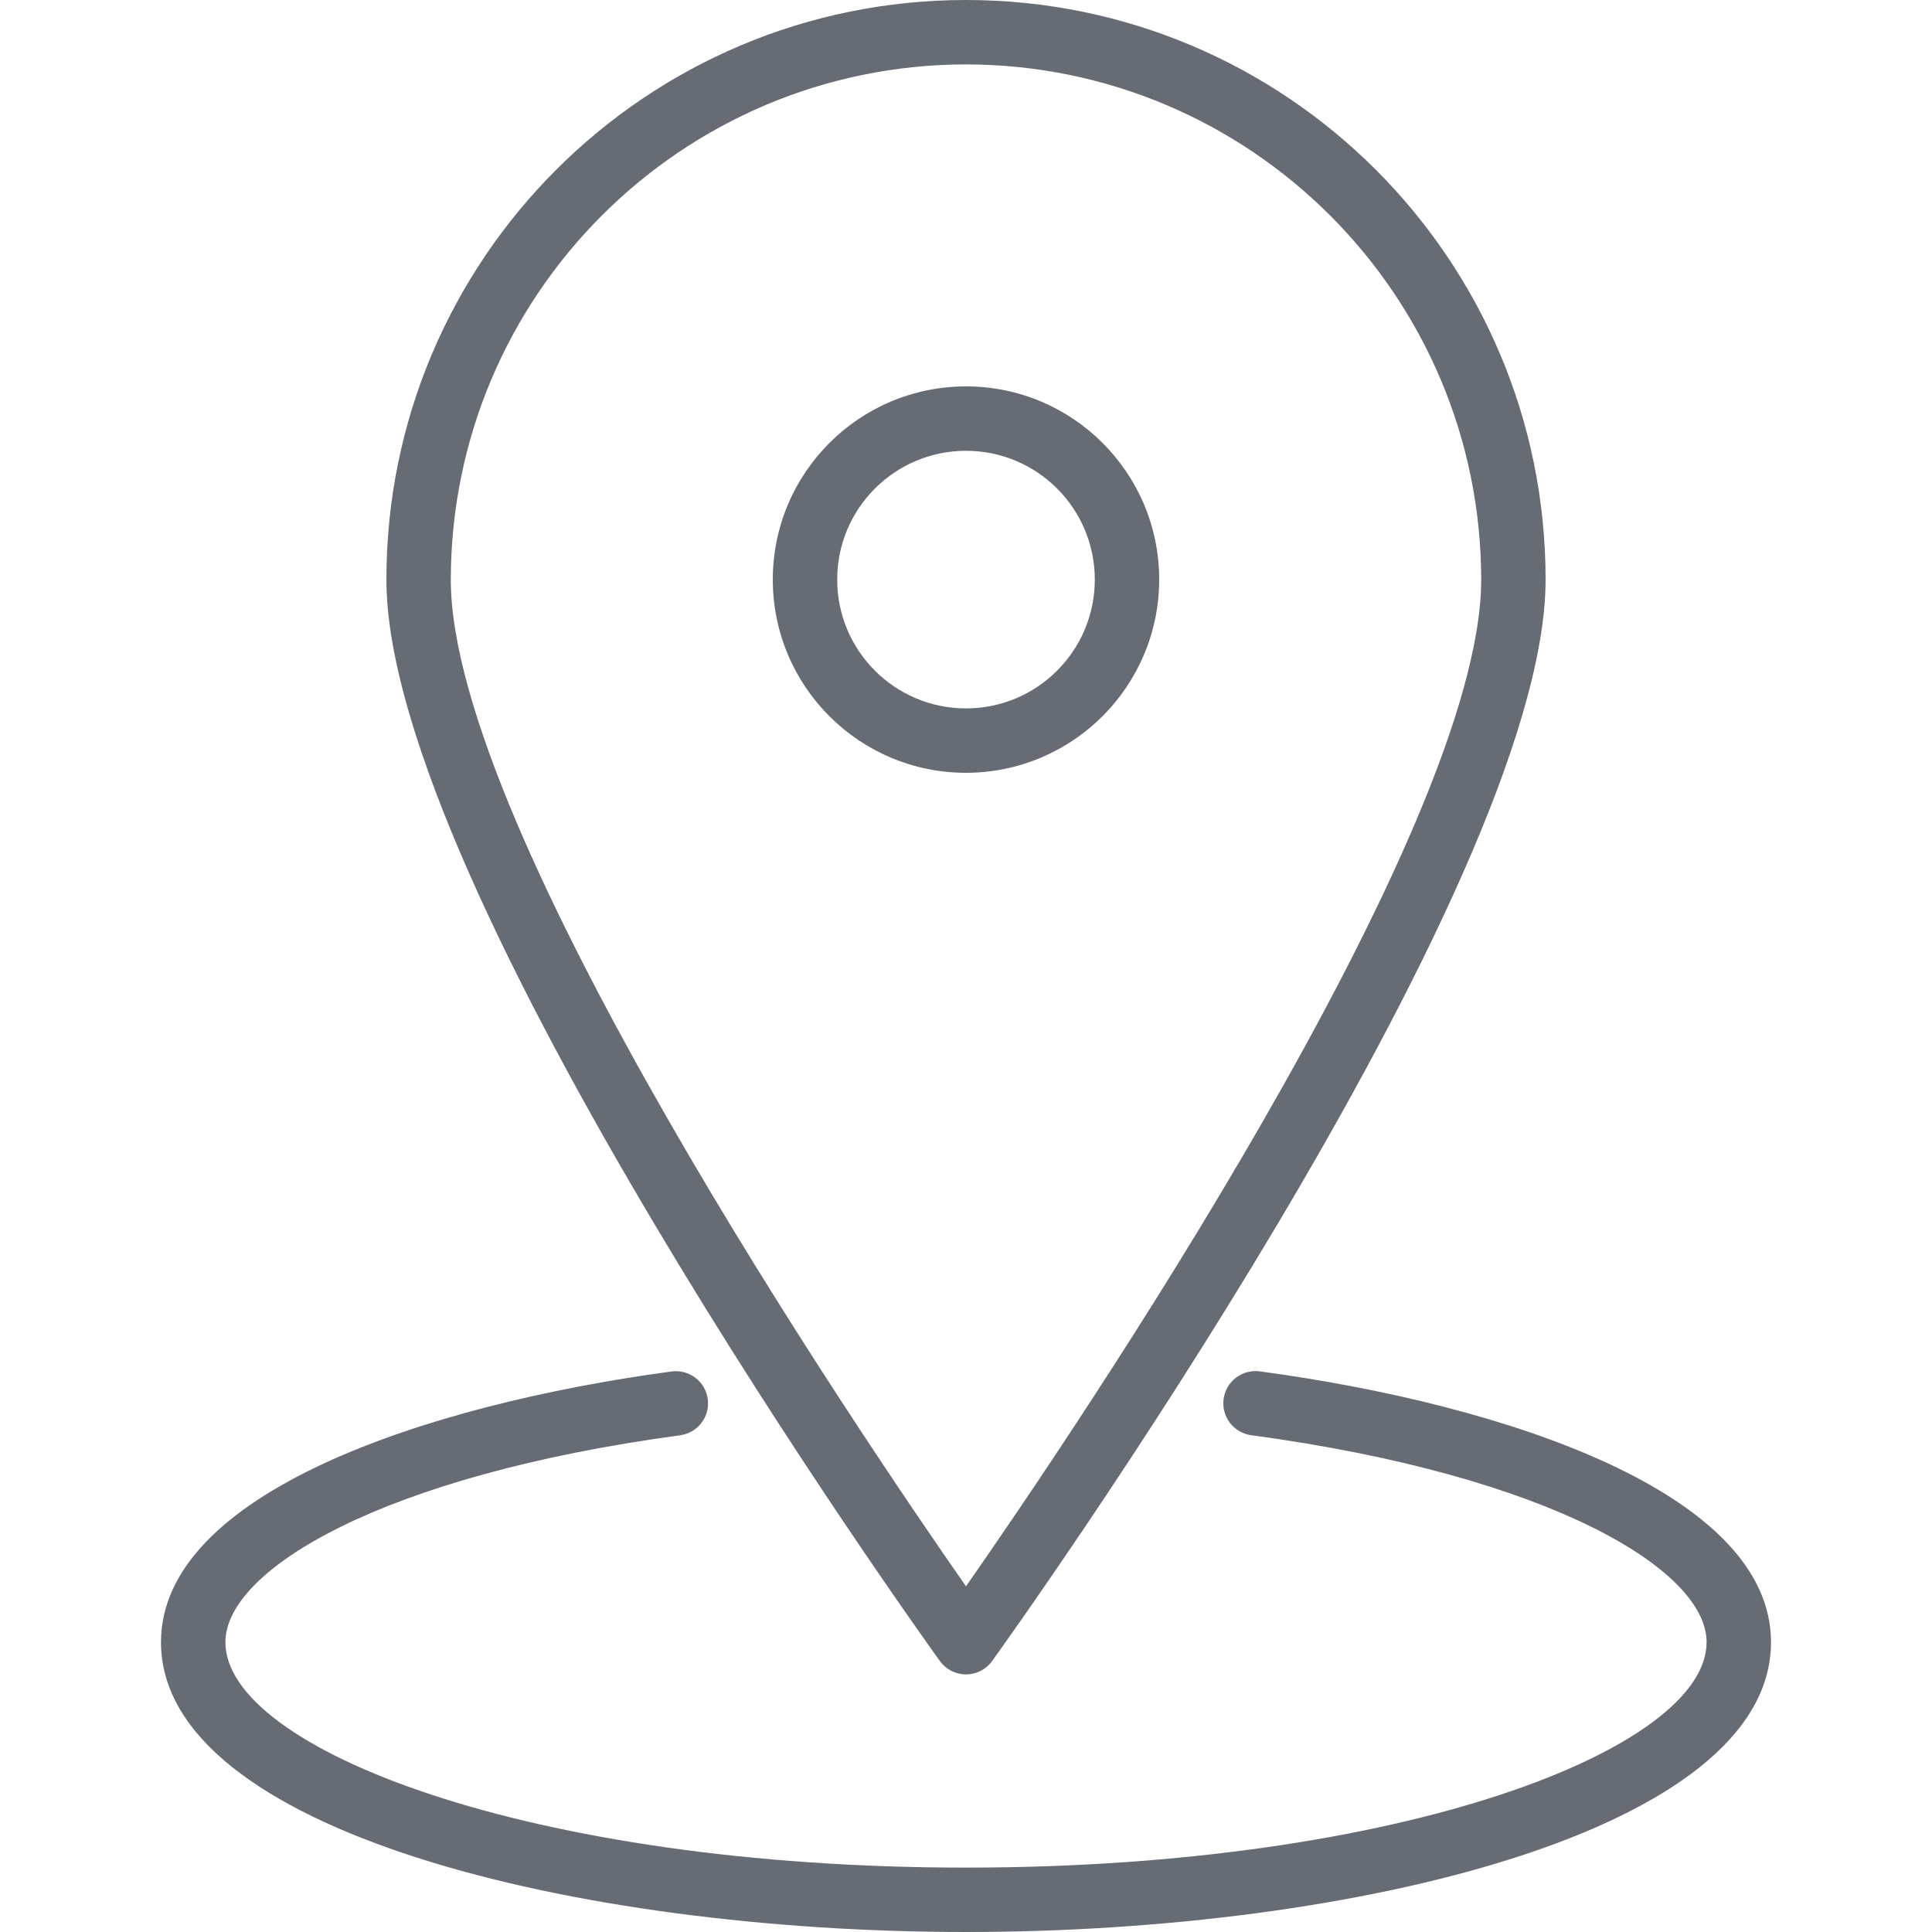 <?xml version="1.0"?>
<svg xmlns="http://www.w3.org/2000/svg" xmlns:xlink="http://www.w3.org/1999/xlink" xmlns:svgjs="http://svgjs.com/svgjs" version="1.1" width="512" height="512" x="0" y="0" viewBox="0 0 480 480" style="enable-background:new 0 0 512 512" xml:space="preserve" class=""><g>
<g xmlns="http://www.w3.org/2000/svg">
	<g>
		<path d="M240,0C160.471,0,96,64.471,96,144c0,76.8,131.896,260.872,137.504,268.672c1.504,2.09,3.921,3.329,6.496,3.328    c2.575,0.001,4.992-1.238,6.496-3.328C252.104,404.872,384,220.8,384,144C384,64.471,319.529,0,240,0z M240,394.12    C213.104,355.568,112,206.48,112,144c0.084-70.658,57.342-127.916,128-128c70.658,0.084,127.916,57.342,128,128    C368,206.464,266.896,355.568,240,394.12z" fill="#676c74" data-original="#000000" style=""/>
	</g>
</g>
<g xmlns="http://www.w3.org/2000/svg">
	<g>
		<path d="M313,340.712c-4.381-0.59-8.41,2.483-9,6.864s2.483,8.41,6.864,9C385.144,366.584,424,390.016,424,408    c0,26.488-75.568,56-184,56S56,434.488,56,408c0-17.96,38.808-41.384,112.984-51.408c4.379-0.592,7.448-4.621,6.856-9    c-0.592-4.378-4.622-7.448-9-6.856C105.52,349.016,40,371.04,40,408c0,46.768,103.04,72,200,72s200-25.232,200-72    C440,371.008,374.4,348.992,313,340.712z" fill="#676c74" data-original="#000000" style=""/>
	</g>
</g>
<g xmlns="http://www.w3.org/2000/svg">
	<g>
		<path d="M240,96c-26.51,0-48,21.49-48,48c0,26.51,21.49,48,48,48c26.499-0.026,47.974-21.501,48-48C288,117.49,266.51,96,240,96z     M240,176c-17.673,0-32-14.327-32-32s14.327-32,32-32c17.673,0,32,14.327,32,32S257.673,176,240,176z" fill="#676c74" data-original="#000000" style=""/>
	</g>
</g>
<g xmlns="http://www.w3.org/2000/svg">
</g>
<g xmlns="http://www.w3.org/2000/svg">
</g>
<g xmlns="http://www.w3.org/2000/svg">
</g>
<g xmlns="http://www.w3.org/2000/svg">
</g>
<g xmlns="http://www.w3.org/2000/svg">
</g>
<g xmlns="http://www.w3.org/2000/svg">
</g>
<g xmlns="http://www.w3.org/2000/svg">
</g>
<g xmlns="http://www.w3.org/2000/svg">
</g>
<g xmlns="http://www.w3.org/2000/svg">
</g>
<g xmlns="http://www.w3.org/2000/svg">
</g>
<g xmlns="http://www.w3.org/2000/svg">
</g>
<g xmlns="http://www.w3.org/2000/svg">
</g>
<g xmlns="http://www.w3.org/2000/svg">
</g>
<g xmlns="http://www.w3.org/2000/svg">
</g>
<g xmlns="http://www.w3.org/2000/svg">
</g>
</g></svg>
